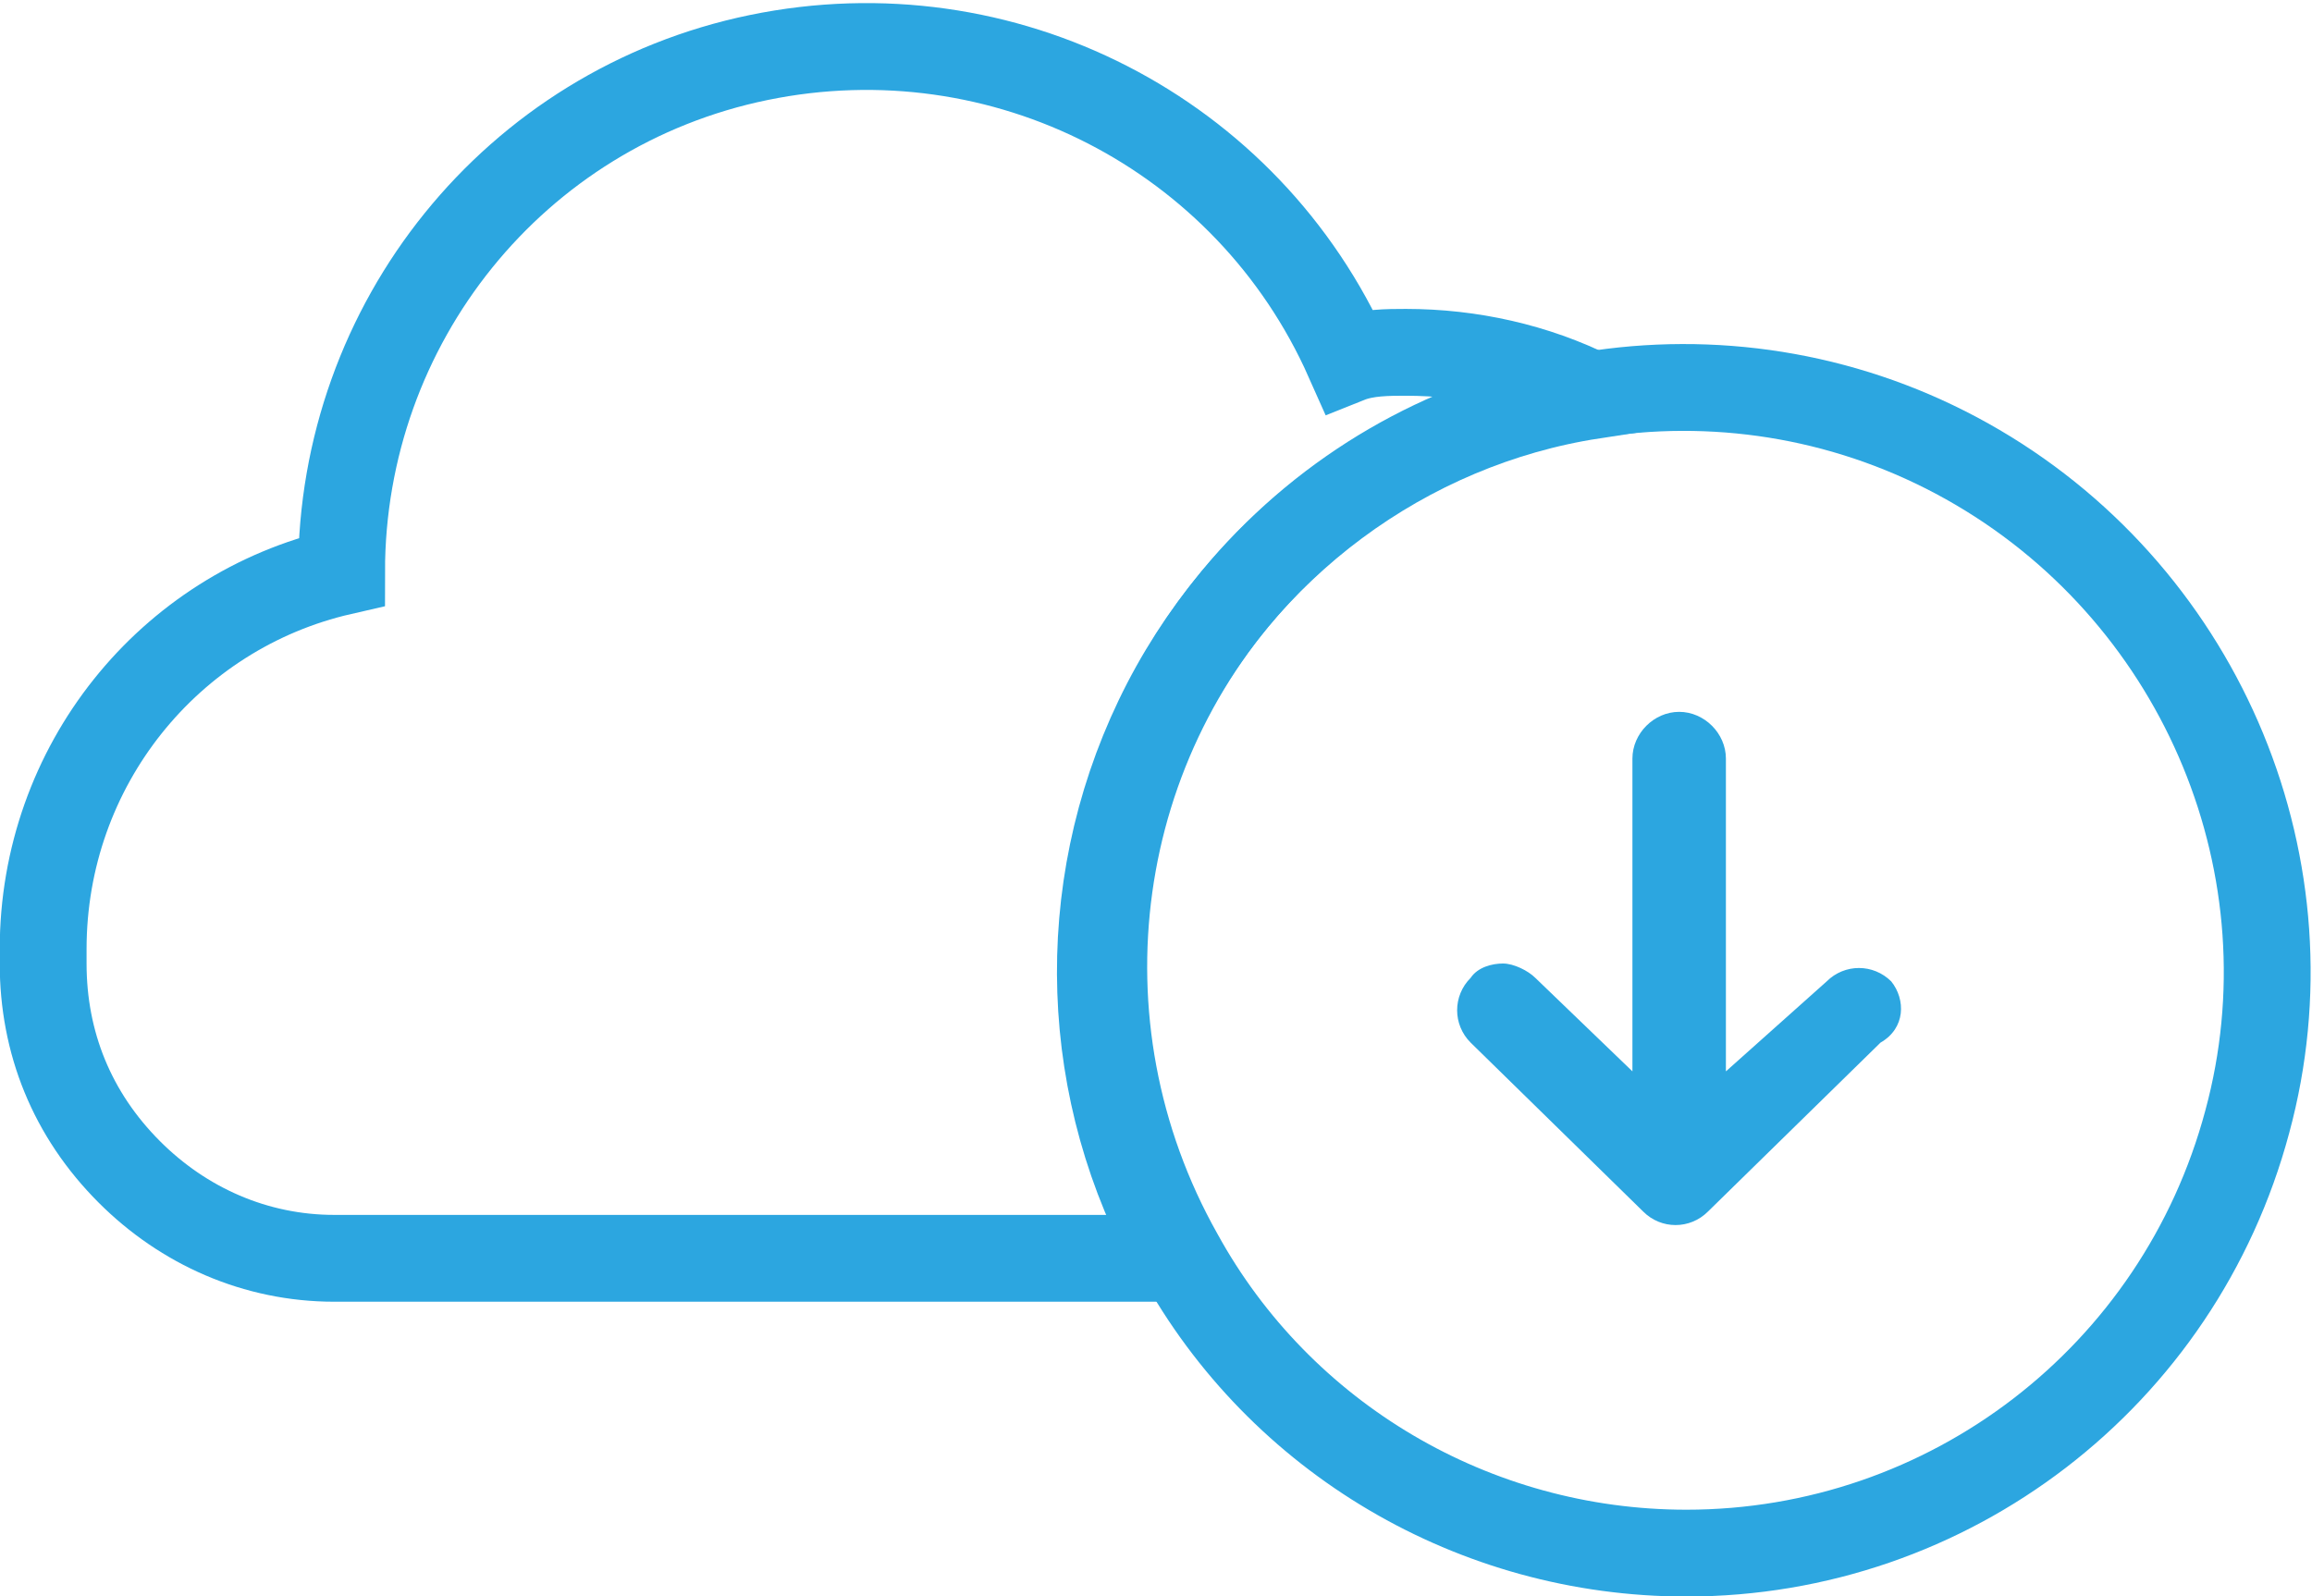 <?xml version="1.0" encoding="utf-8"?>
<!-- Generator: Adobe Illustrator 25.0.0, SVG Export Plug-In . SVG Version: 6.00 Build 0)  -->
<svg version="1.1" id="圖層_1" xmlns="http://www.w3.org/2000/svg" xmlns:xlink="http://www.w3.org/1999/xlink" x="0px" y="0px"
	 viewBox="0 0 64.3 44.4" style="enable-background:new 0 0 64.3 44.4;" xml:space="preserve">
<style type="text/css">
	.st0{fill:none;stroke:#2CA6E0;stroke-width:2.415;stroke-miterlimit:10;}
	.st1{fill:#2CA6E0;}
</style>
<g>
	<g>
		<path class="st0" d="M32.8,34.9c-3.6-6.4-2.5-14.4,2.7-19.5S48.7,9.3,55,13c6.3,3.7,9.4,11.2,7.5,18.2c-1.9,7.1-8.3,12-15.6,12
			C41,43.2,35.6,40,32.8,34.9z"/>
		<path class="st0" d="M39.1,9.8c1.8,0,3.6,0.4,5.2,1.2c-5.2,0.8-9.8,4.2-12.1,9s-2.1,10.4,0.5,15H9.3c-2.2,0-4.2-0.9-5.7-2.4
			C2,31,1.2,29,1.2,26.8c0,0,0,0,0,0l0-0.4c0-5.1,3.5-9.4,8.3-10.5v0c0-6.9,4.8-12.9,11.6-14.3s13.6,2.1,16.4,8.4
			C38,9.8,38.6,9.8,39.1,9.8z"/>
		<path class="st1" d="M52.6,27.3c-0.5-0.5-1.3-0.5-1.8,0L48,29.8v-8.7c0-0.7-0.6-1.3-1.3-1.3c-0.7,0-1.3,0.6-1.3,1.3v8.7l-2.7-2.6
			c-0.2-0.2-0.6-0.4-0.9-0.4c-0.3,0-0.7,0.1-0.9,0.4c-0.5,0.5-0.5,1.3,0,1.8l4.8,4.7c0.5,0.5,1.3,0.5,1.8,0l4.8-4.7
			C53,28.6,53,27.8,52.6,27.3z"/>
	</g>
</g>
</svg>
